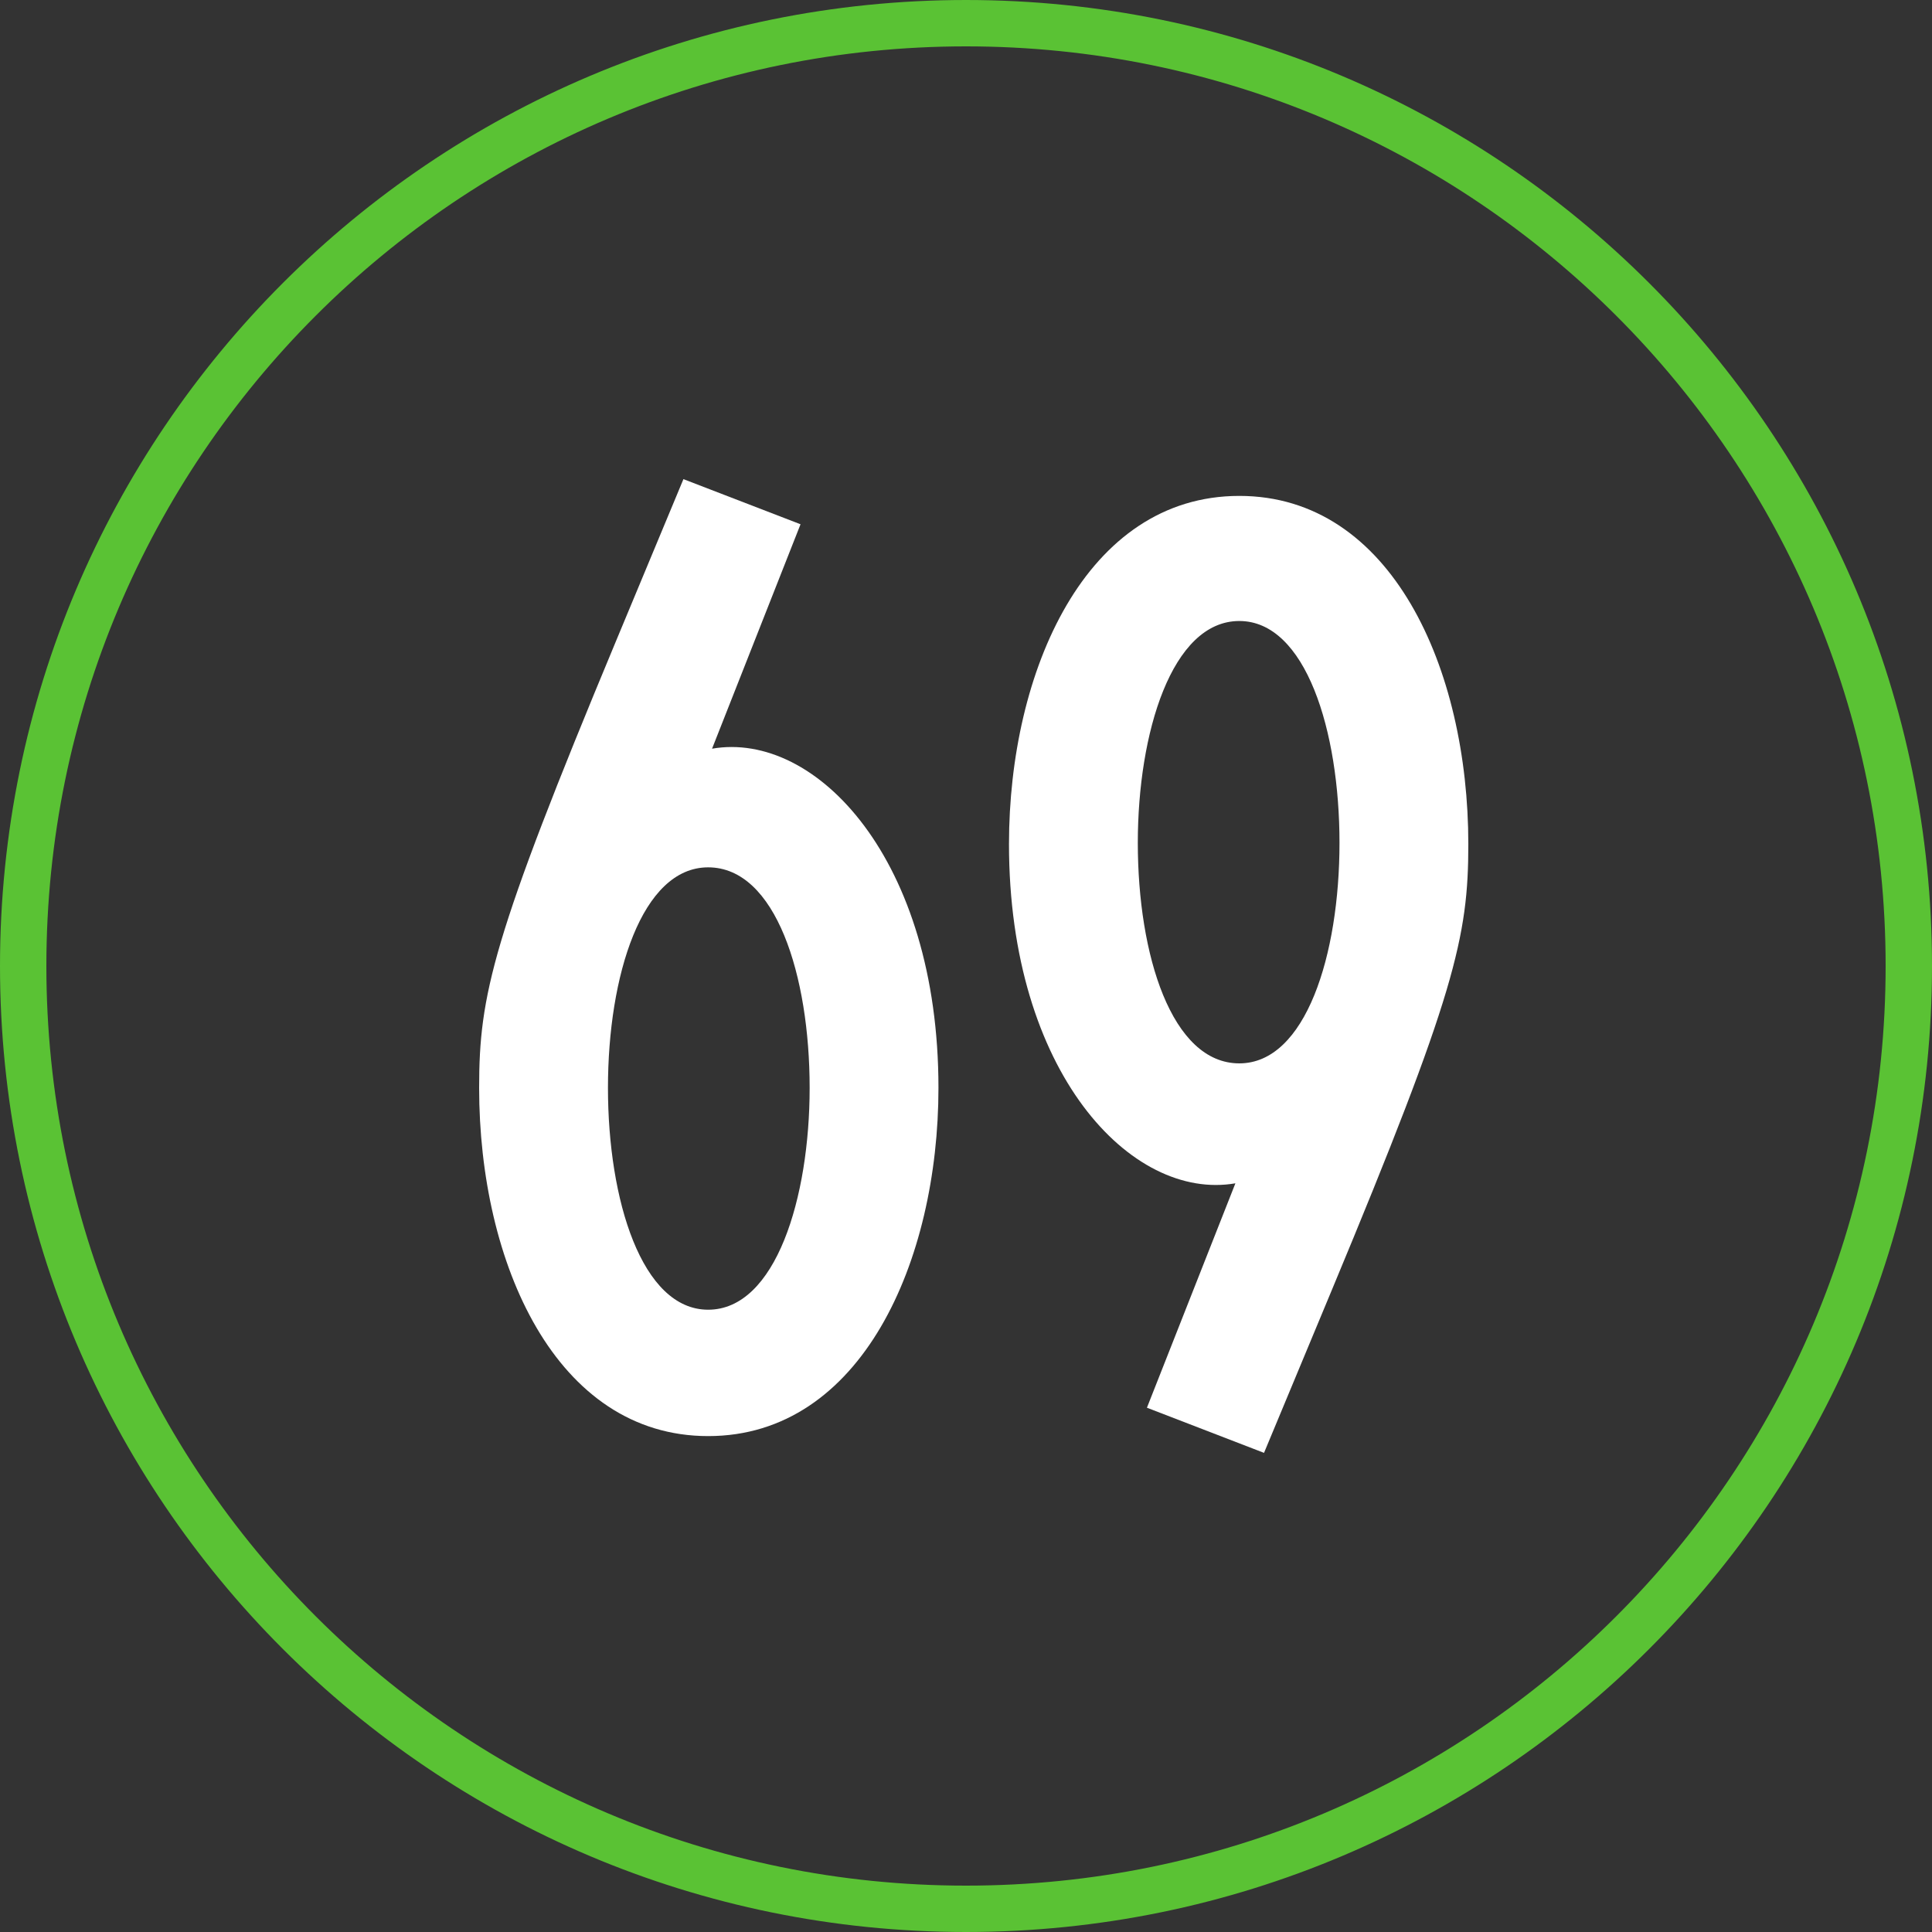 <?xml version="1.0" encoding="UTF-8"?> <svg xmlns="http://www.w3.org/2000/svg" width="125" height="125" viewBox="0 0 125 125" fill="none"><rect x="0" y="0" width="125" height="125" fill="#333333" stroke="none"/> <path d="M39.84 41.514C31.842 60.706 31 64.377 31 70.385C31 81.734 35.967 92.915 45.817 92.915C55.751 92.915 60.718 81.567 60.718 70.385C60.718 55.616 52.805 47.272 46.07 48.44L51.794 33.92L44.218 31L39.84 41.514ZM45.817 84.738C41.523 84.738 39.335 77.645 39.335 70.385C39.335 63.126 41.523 56.117 45.817 56.117C50.195 56.117 52.384 63.126 52.384 70.385C52.384 77.478 50.195 84.738 45.817 84.738Z" fill="white"></path> <path d="M74.206 91.079L81.782 94L86.16 83.486C94.158 64.294 95 60.622 95 54.614C95 43.266 90.033 32.085 80.183 32.085C70.249 32.085 65.281 43.433 65.281 54.614C65.281 69.384 73.195 77.728 79.93 76.56L74.206 91.079ZM80.183 68.8C75.805 68.8 73.616 61.791 73.616 54.531C73.616 47.438 75.805 40.179 80.183 40.179C84.476 40.179 86.665 47.271 86.665 54.531C86.665 61.791 84.476 68.8 80.183 68.8Z" fill="white"></path> <path d="M123.5 62.5C123.5 28.811 96.189 1.5 62.5 1.5C28.811 1.5 1.5 28.811 1.5 62.5C1.5 96.189 28.811 123.5 62.5 123.5C96.189 123.5 123.5 96.189 123.5 62.5Z" stroke="#5AC234" stroke-width="3"></path> </svg> 
